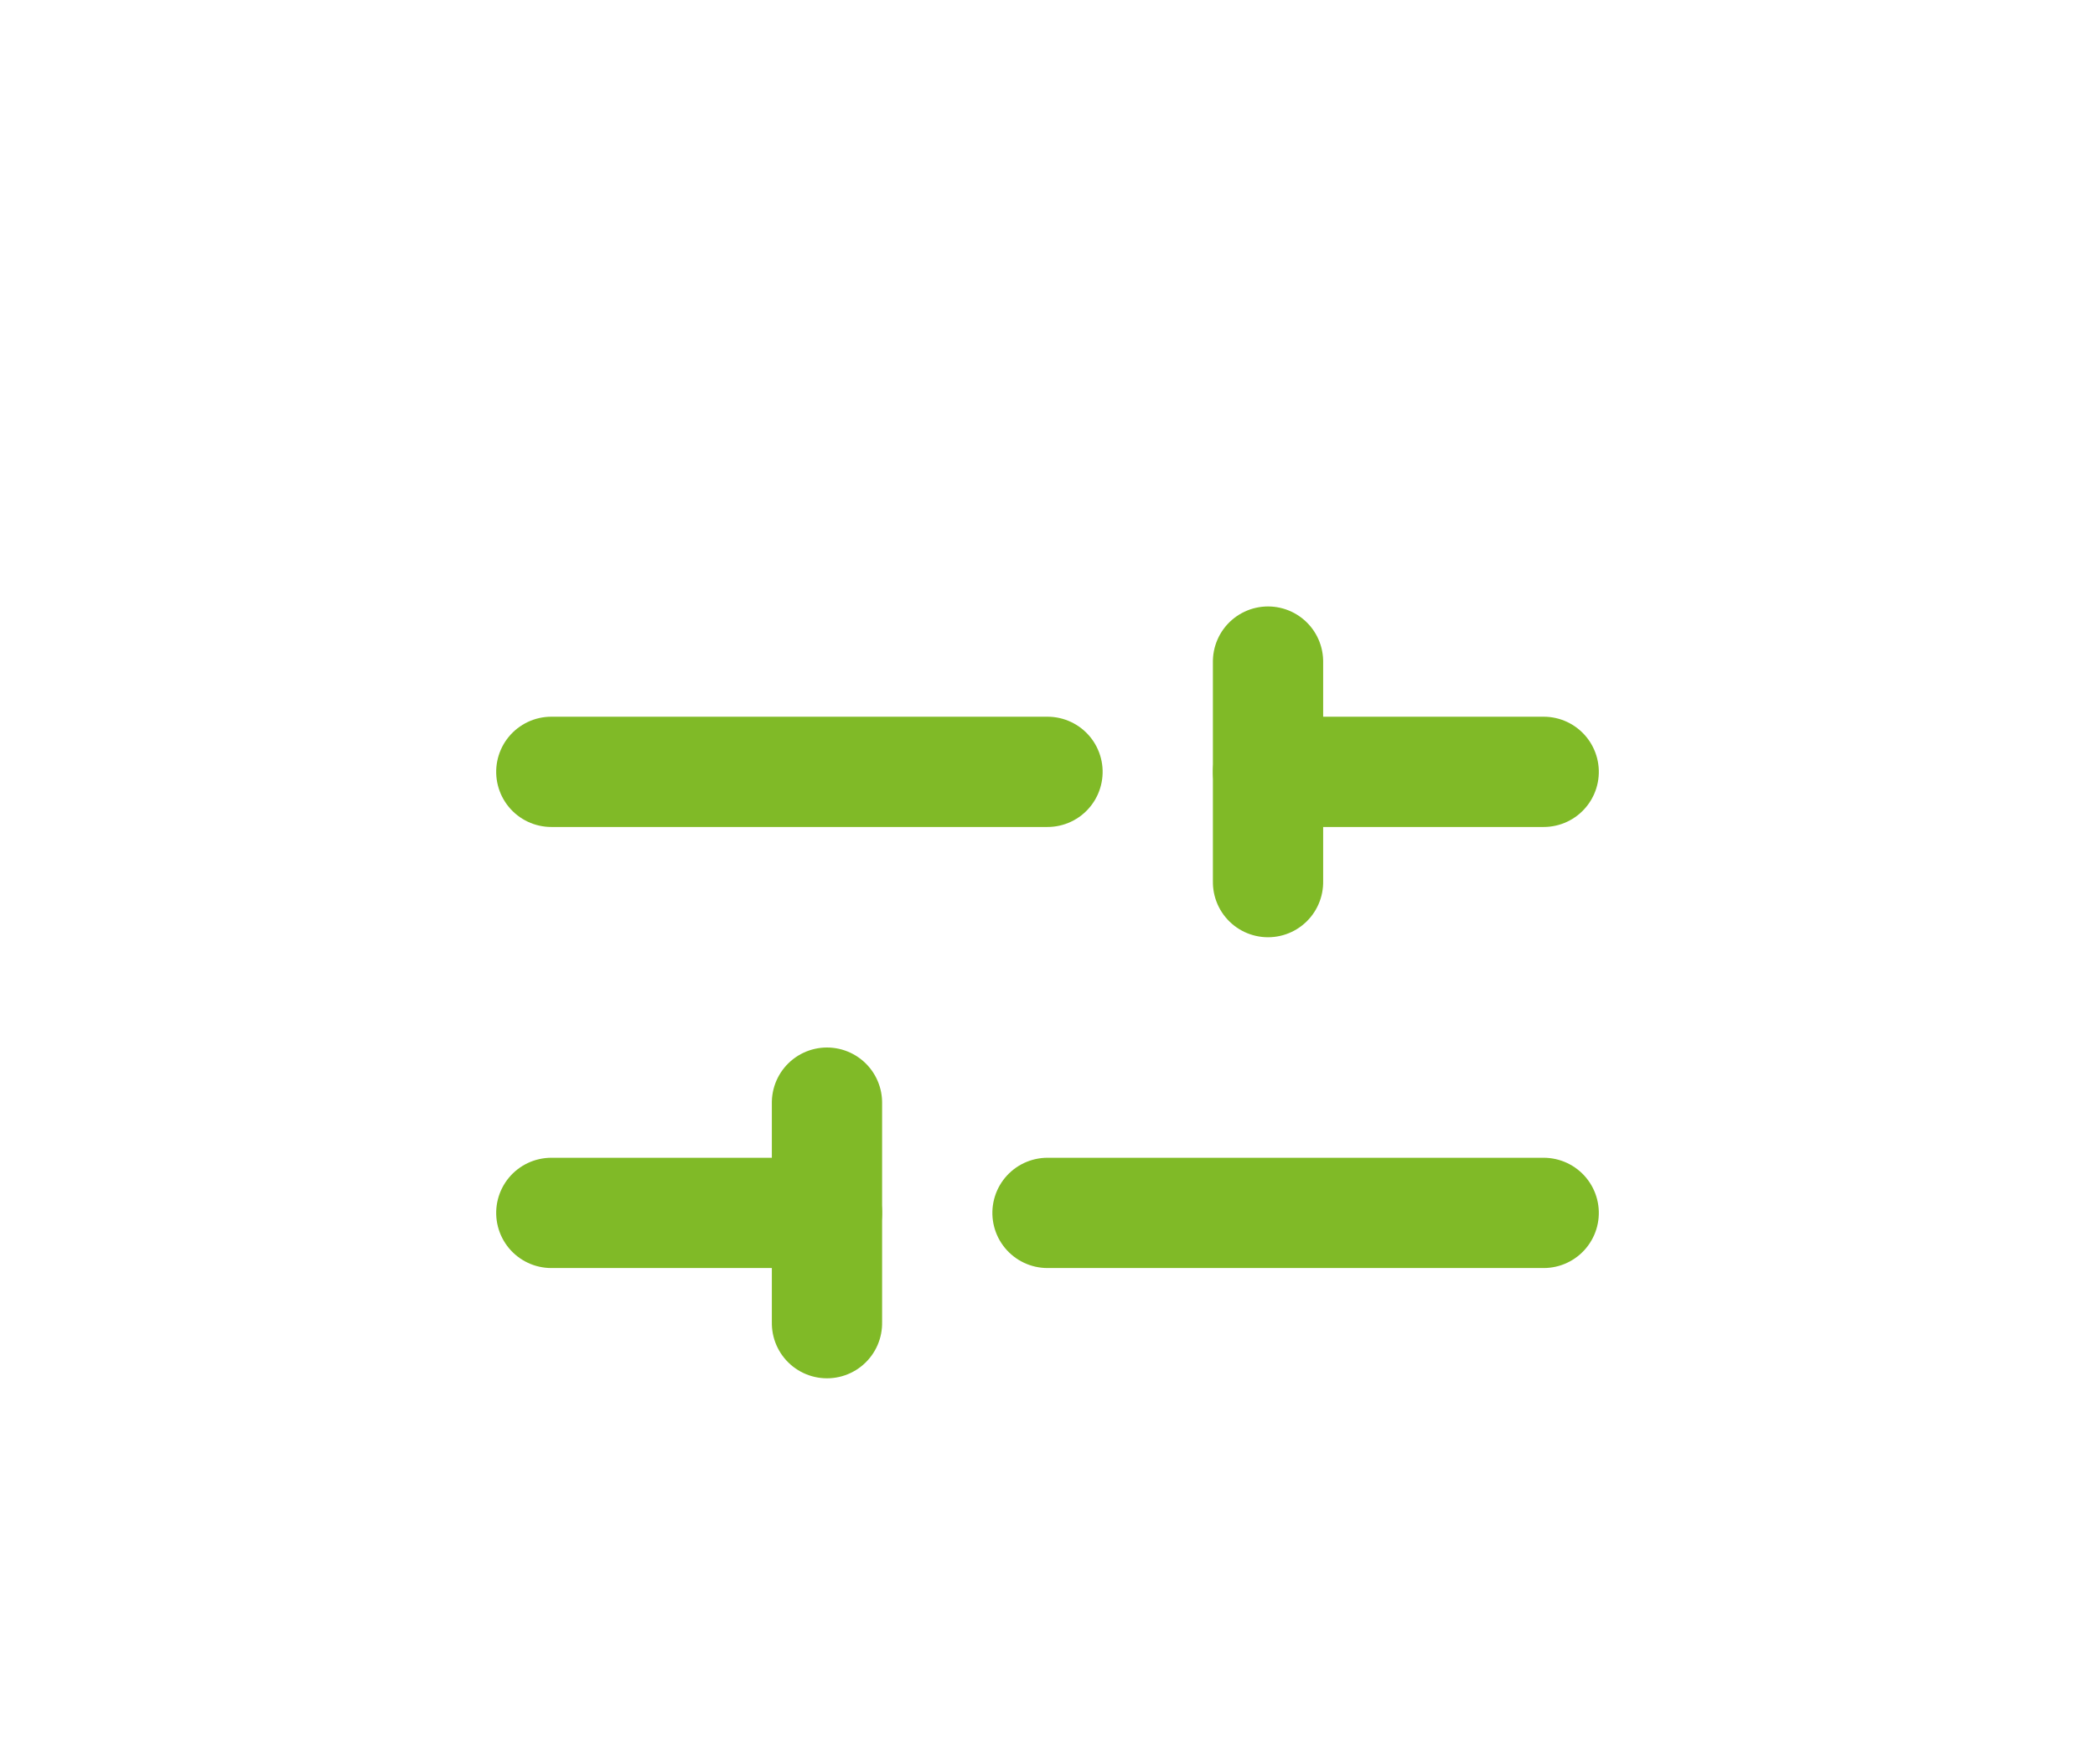 <?xml version="1.0" encoding="UTF-8"?>
<svg width="38px" height="32px" viewBox="0 0 38 32" version="1.1" xmlns="http://www.w3.org/2000/svg" xmlns:xlink="http://www.w3.org/1999/xlink">
    <title>sliders</title>
    <defs>
        <filter x="-9.2%" y="-17.1%" width="118.3%" height="134.3%" filterUnits="objectBoundingBox" id="filter-1">
            <feOffset dx="0" dy="2" in="SourceAlpha" result="shadowOffsetOuter1"></feOffset>
            <feGaussianBlur stdDeviation="2" in="shadowOffsetOuter1" result="shadowBlurOuter1"></feGaussianBlur>
            <feColorMatrix values="0 0 0 0 0   0 0 0 0 0   0 0 0 0 0  0 0 0 0.05 0" type="matrix" in="shadowBlurOuter1" result="shadowMatrixOuter1"></feColorMatrix>
            <feMerge>
                <feMergeNode in="shadowMatrixOuter1"></feMergeNode>
                <feMergeNode in="SourceGraphic"></feMergeNode>
            </feMerge>
        </filter>
    </defs>
    <g id="Page-1" stroke="none" stroke-width="1" fill="none" fill-rule="evenodd" stroke-linecap="round" stroke-linejoin="round">
        <g id="✅-HP-vatvalves---new-filter" transform="translate(-1274, -1146)" stroke="#80BA27" stroke-width="2">
            <g id="Cnt" transform="translate(215, 1020)">
                <g id="Form-1" transform="translate(0, 107)">
                    <g id="Btn-Filter" filter="url(#filter-1)" transform="translate(1039, 0)">
                        <g id="sliders" transform="translate(39, 35) rotate(90) translate(-39, -35) translate(33, 26)">
                            <line x1="2" y1="18" x2="2" y2="9" id="Path"></line>
                            <line x1="2" y1="5" x2="2" y2="0" id="Path"></line>
                            <line x1="10" y1="18" x2="10" y2="13" id="Path"></line>
                            <line x1="10" y1="9" x2="10" y2="0" id="Path"></line>
                            <line x1="0" y1="5" x2="4" y2="5" id="Path"></line>
                            <line x1="8" y1="13" x2="12" y2="13" id="Path"></line>
                        </g>
                    </g>
                </g>
            </g>
        </g>
    </g>
</svg>